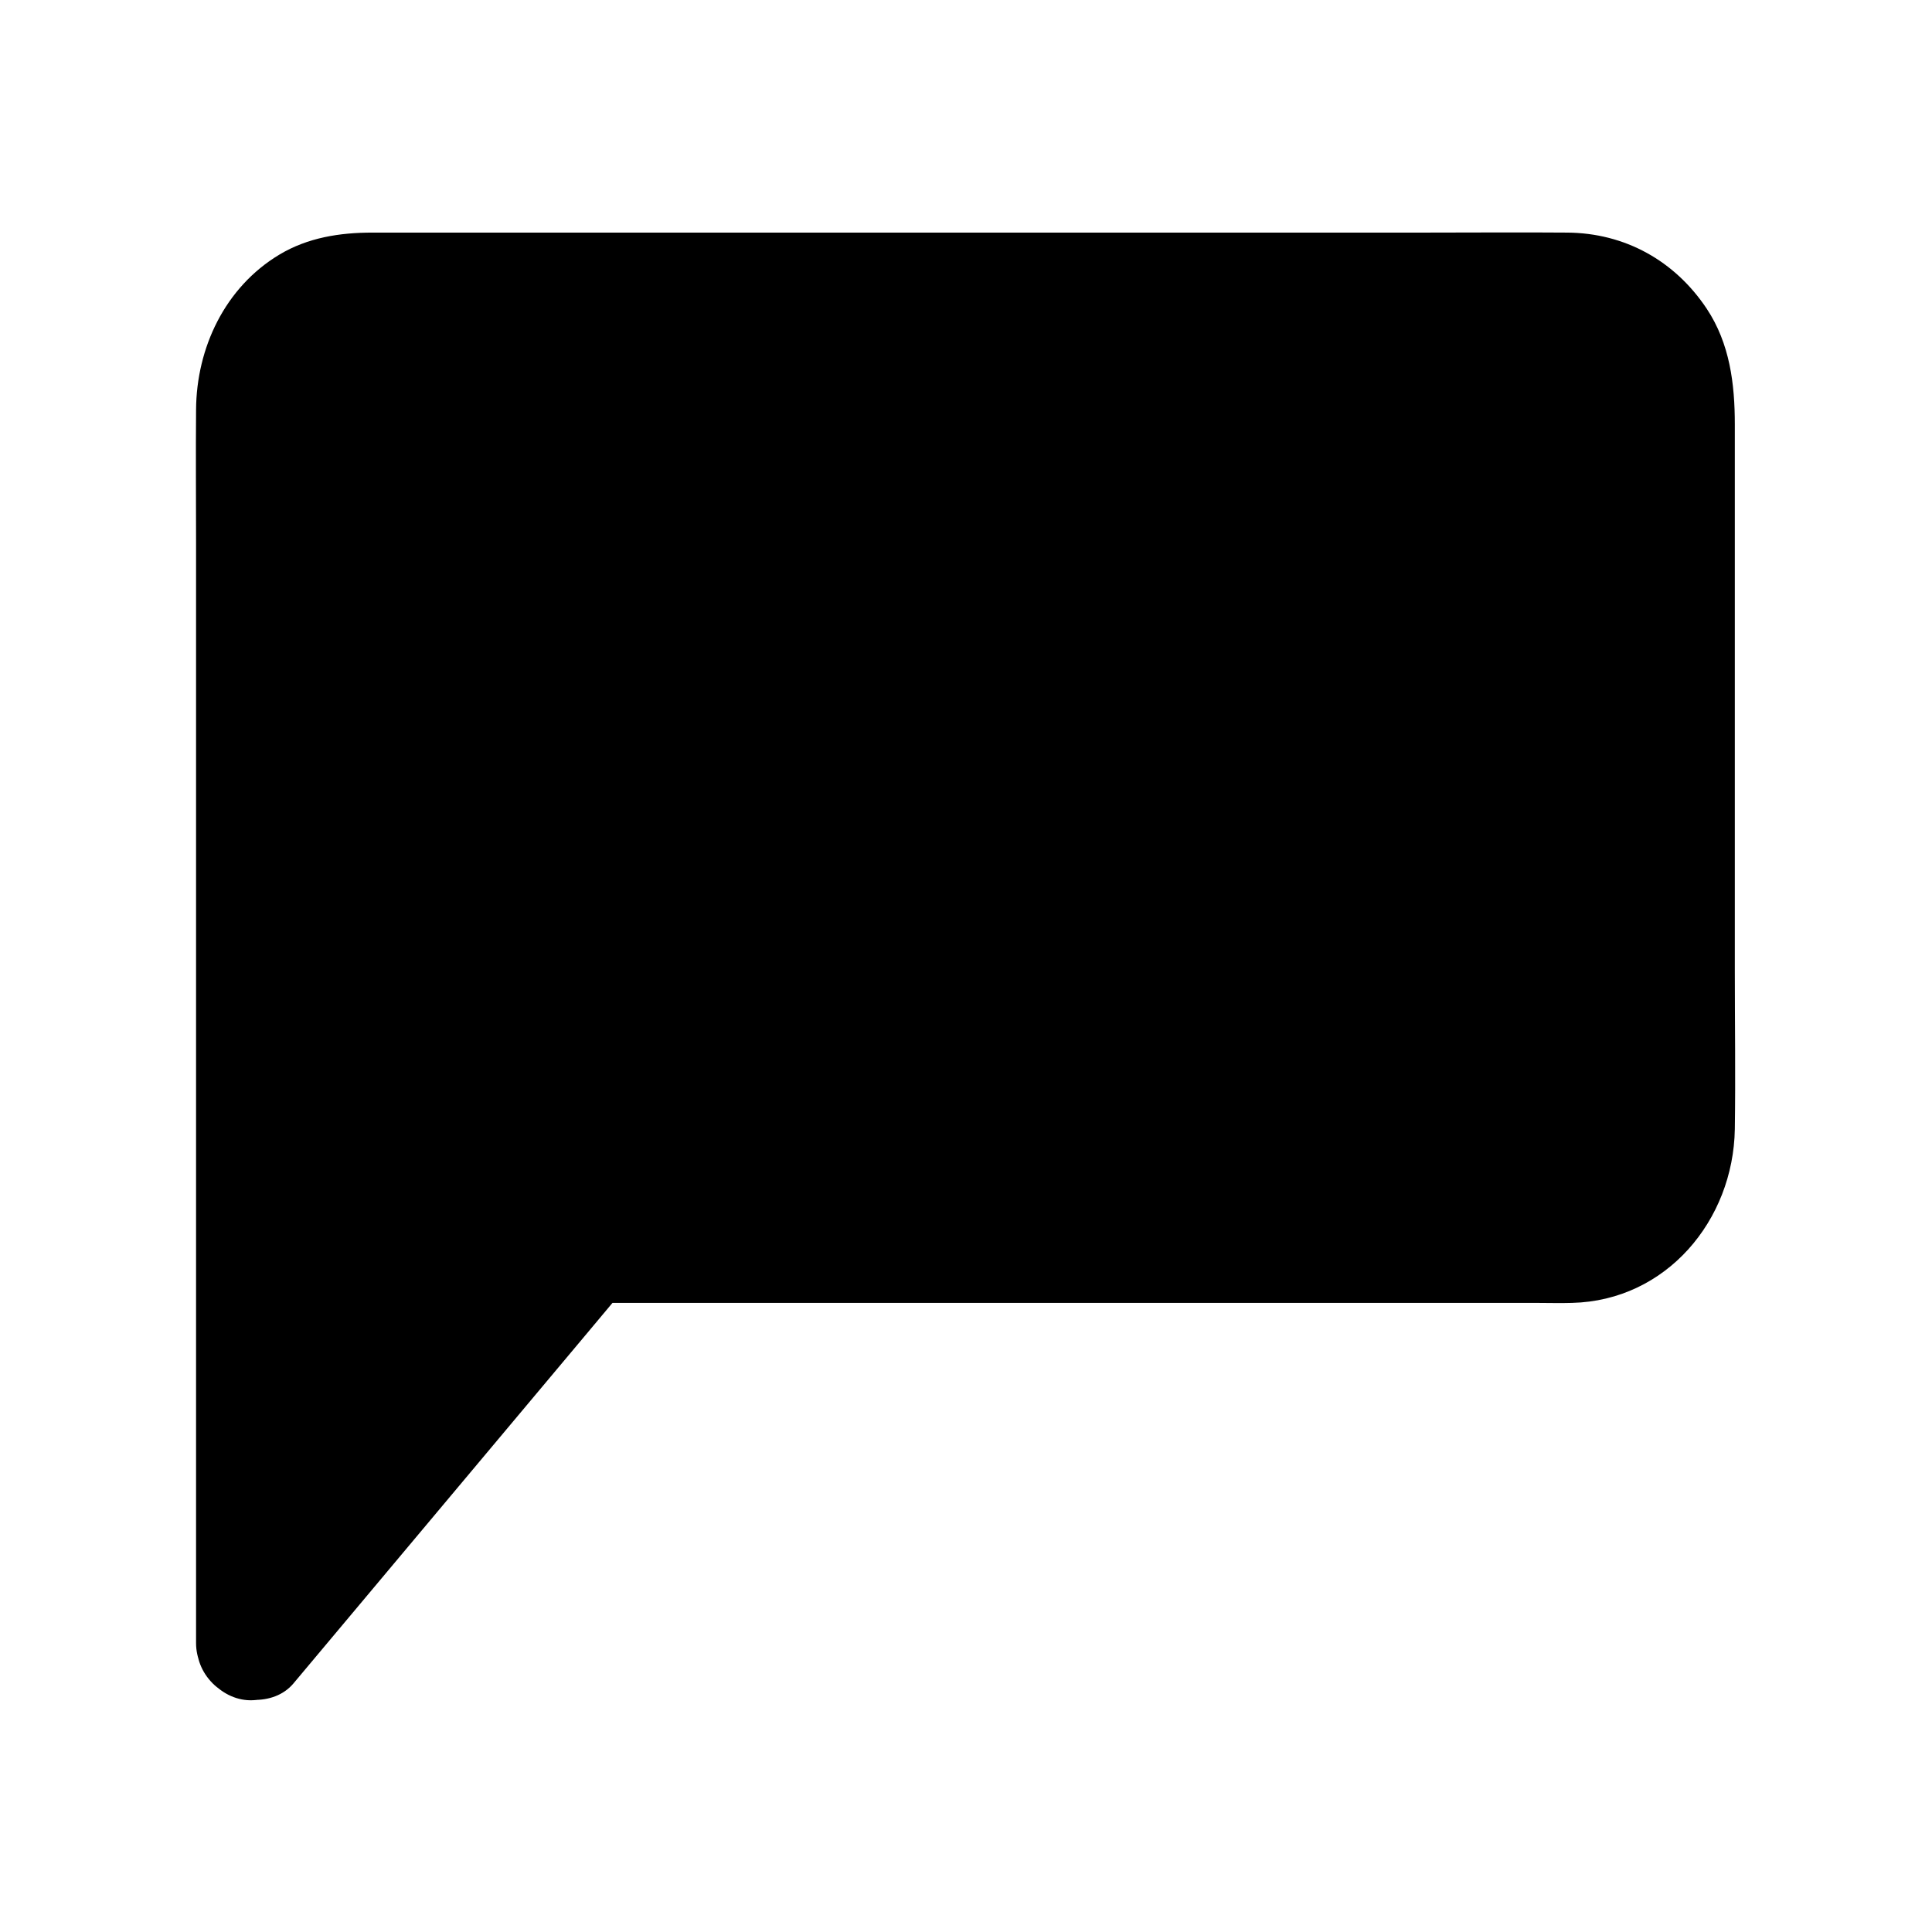 <?xml version="1.0" encoding="UTF-8"?>
<!-- Uploaded to: ICON Repo, www.svgrepo.com, Generator: ICON Repo Mixer Tools -->
<svg fill="#000000" width="800px" height="800px" version="1.1" viewBox="144 144 512 512" xmlns="http://www.w3.org/2000/svg">
 <g>
  <path d="m211.17 579.36v-327.78c0-17.031 12.492-30.938 28.012-30.938h321.53c15.516 0 28.012 13.906 28.012 30.934v191.55c0 17.129-12.496 30.934-28.012 30.934l-261.38 0.004z"/>
  <path d="m226.29 579.36v-110.34-175.63c0-13.602-0.102-27.207 0-40.809v-0.906c0-1.008 0.102-1.914 0.102-2.922-0.203 3.223 0.301-1.008 0.402-1.512 0.203-0.805 2.316-5.543 0.805-2.719 0.605-1.211 1.309-2.316 2.016-3.426 1.914-3.223-1.914 1.41 0.906-1.008 0.805-0.707 1.512-1.512 2.316-2.215 1.715-1.41-2.82 1.309 0.504-0.203 0.504-0.203 4.231-1.812 0.906-0.707 1.211-0.402 2.418-0.707 3.727-1.008-3.324 0.906 0.301 0 1.211 0 3.324-0.102 6.75 0 10.078 0h151.14 150.54c3.223 0 6.551-0.102 9.773 0 0.906 0 4.535 0.906 1.211 0 1.211 0.301 2.418 0.605 3.727 1.008-3.324-1.109 0.402 0.402 0.906 0.707 3.223 1.512-1.512-1.812 1.008 0.707l2.719 2.719c-1.812-1.914-0.301-0.504 0 0.102 0.301 0.504 2.82 5.34 1.512 2.316 0.504 1.211 0.906 2.621 1.309 3.93 0.102 0.504 0.605 4.836 0.402 1.512 0.102 1.008 0.102 2.016 0.102 3.023v1.613c0.102 20.453 0 41.012 0 61.465v90.988 29.926 6.75 2.117c0 4.133 0.906-2.316-0.203 1.613-0.402 1.309-0.707 2.621-1.109 4.031-1.109 3.629 1.41-1.812-0.707 1.309-0.402 0.605-3.527 4.734-1.41 2.316-0.605 0.605-1.109 1.309-1.812 1.914-0.504 0.504-3.629 2.519-0.906 0.805-1.109 0.707-2.117 1.309-3.324 1.914 3.125-1.613-0.605 0-1.109 0.203-3.426 1.309 2.621 0.203-1.109 0.203h-1.309-0.301-4.637-22.871-81.82-148.12c-6.144 0-11.891 1.512-16.02 6.449-6.348 7.559-12.695 15.113-18.941 22.672-18.742 22.371-37.484 44.738-56.227 67.008-3.727 4.535-7.559 8.969-11.285 13.504-5.238 6.246-6.144 15.215 0 21.363 5.34 5.34 16.121 6.246 21.363 0 25.797-30.73 51.59-61.566 77.387-92.297 3.629-4.332 7.254-8.664 10.883-13-3.527 1.512-7.152 2.922-10.68 4.434h108.62 143.08c3.223 0 6.449 0.102 9.574 0 24.988-0.605 42.723-21.867 43.125-46.047 0.203-14.008 0-28.012 0-41.918v-144.79c0-10.781-1.309-21.461-7.457-30.73-8.465-12.695-21.664-20.051-36.98-20.152-12.496-0.102-25.09 0-37.586 0h-159.3-119.71c-8.664 0-17.129 1.309-24.688 5.844-14.41 8.664-21.965 24.688-22.066 41.109-0.102 11.789 0 23.578 0 35.367v157.69 126.96 6.852c0 7.859 6.953 15.516 15.113 15.113 8.266-0.41 15.219-6.758 15.219-15.223z"/>
 </g>
</svg>